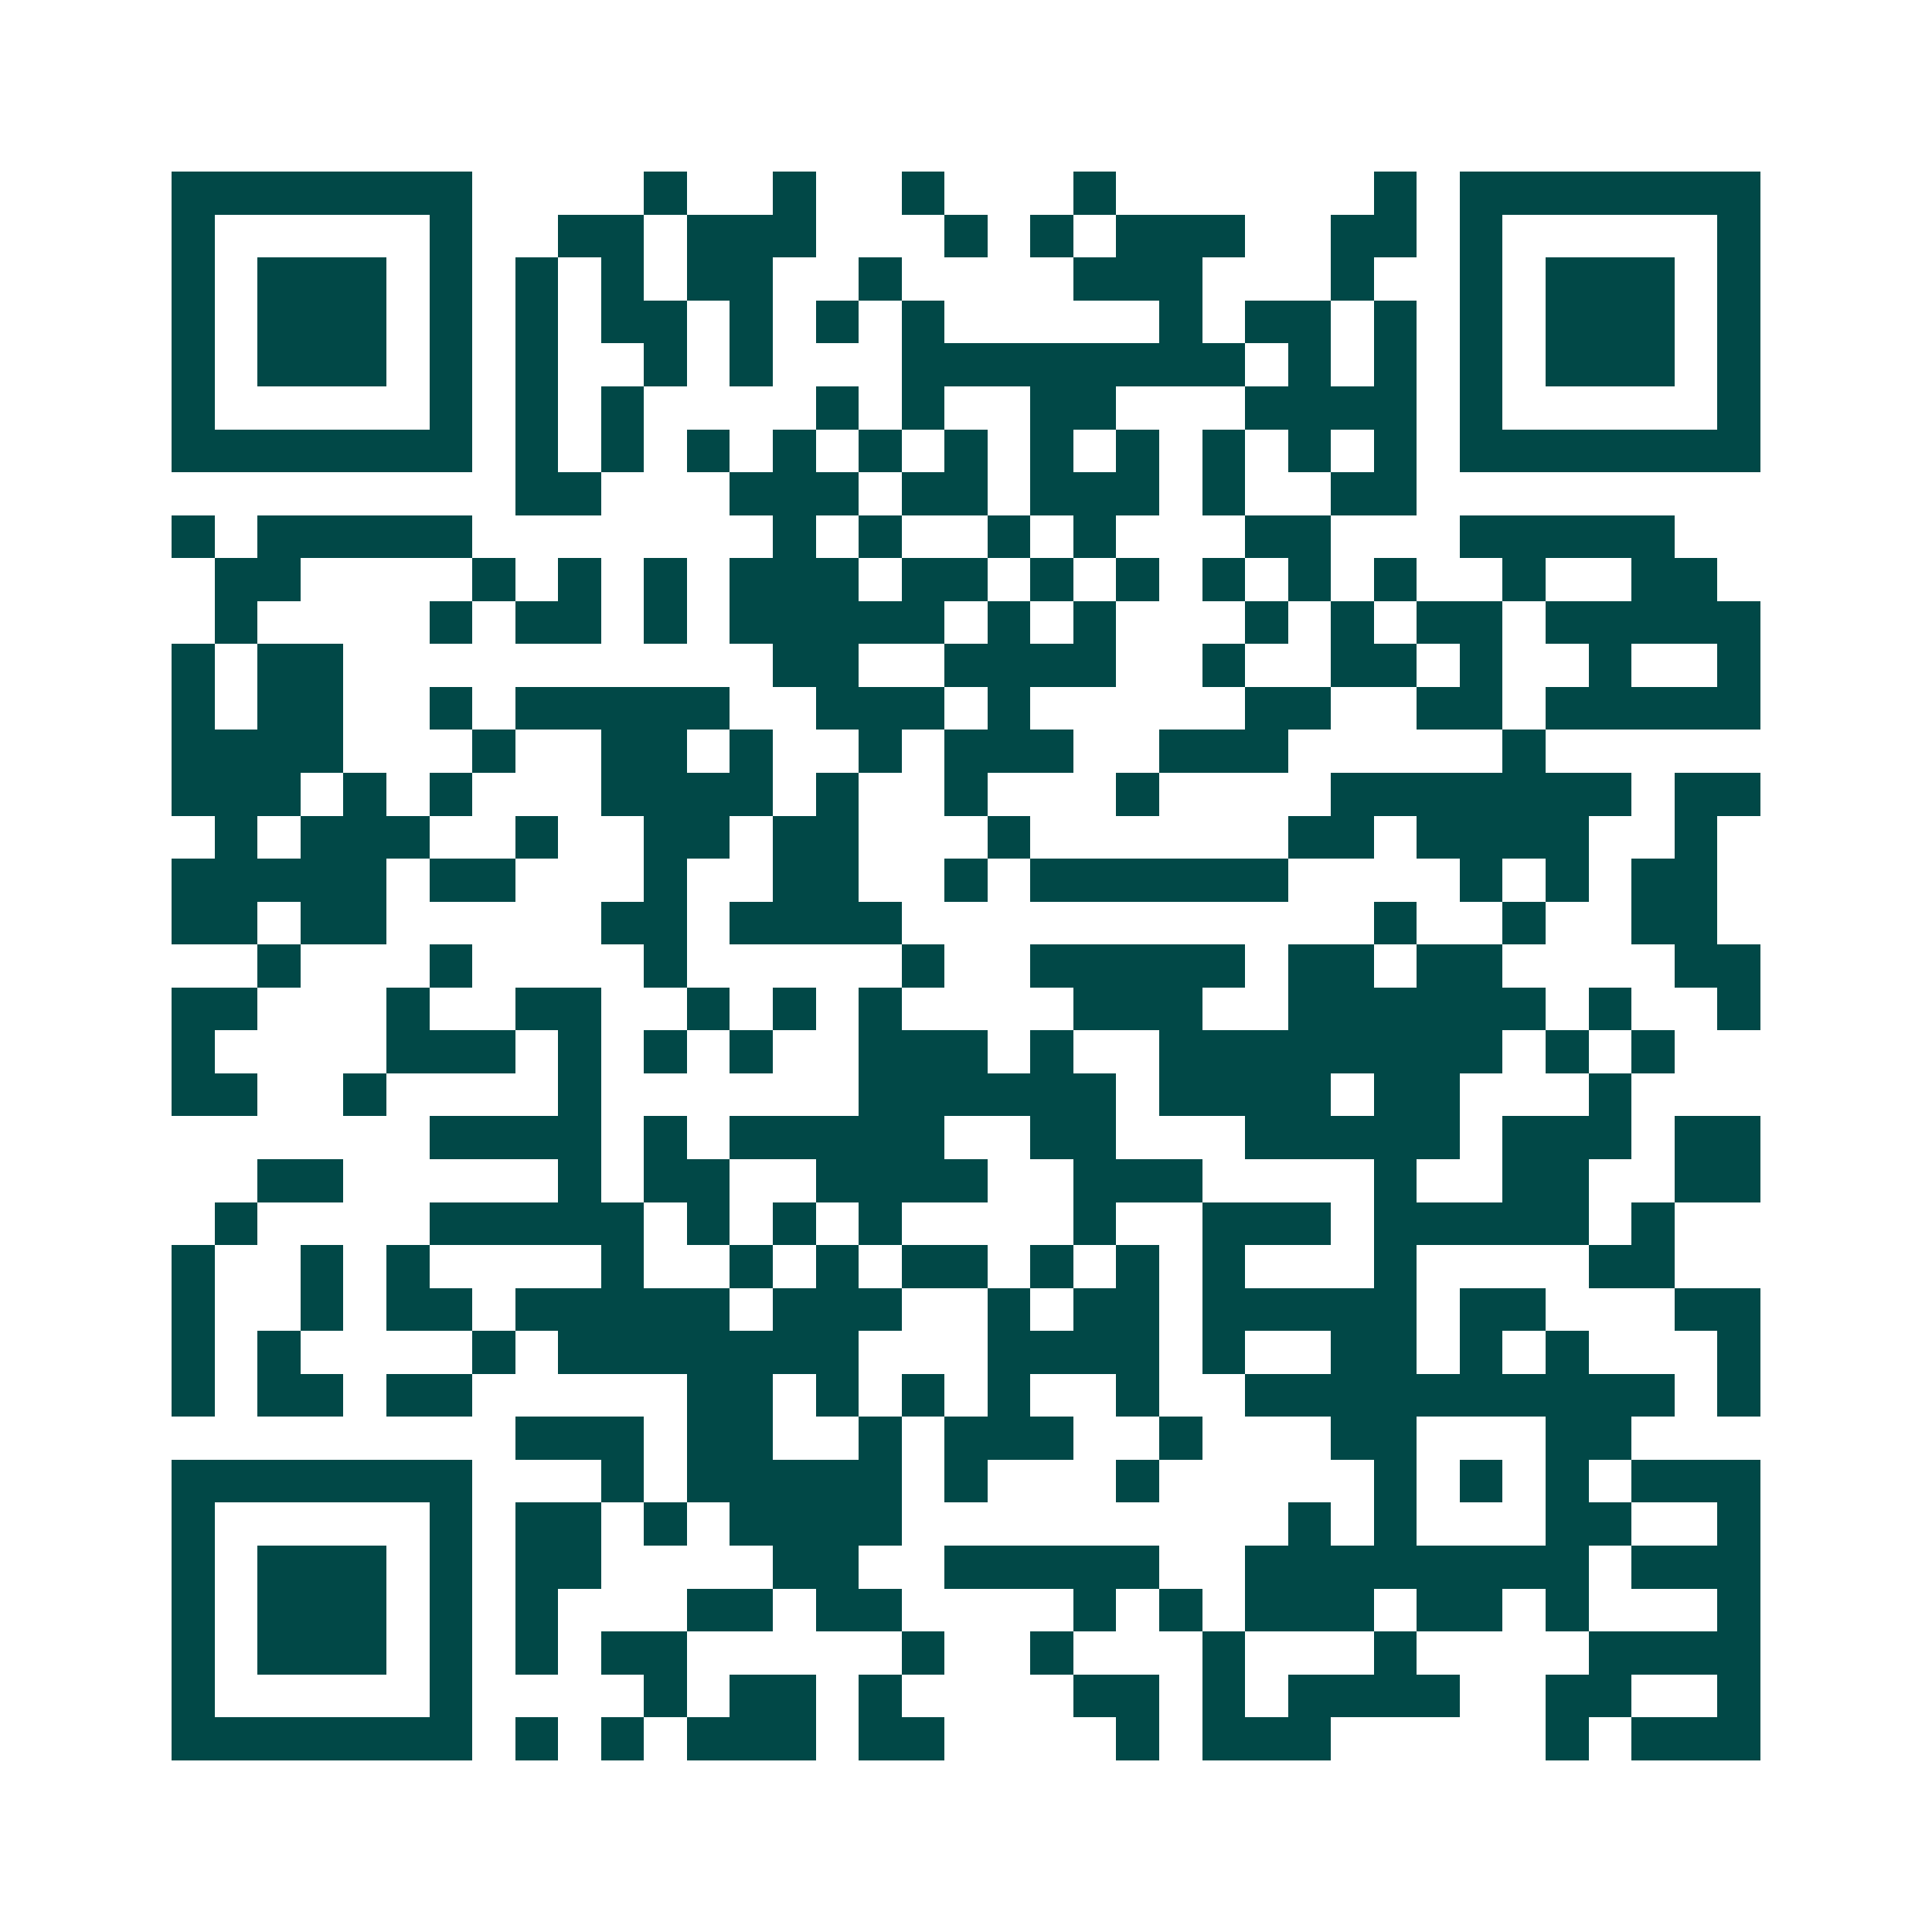 <svg xmlns="http://www.w3.org/2000/svg" width="200" height="200" viewBox="0 0 45 45" shape-rendering="crispEdges"><path fill="#ffffff" d="M0 0h45v45H0z"/><path stroke="#014847" d="M4 4.5h7m4 0h1m2 0h1m2 0h1m3 0h1m6 0h1m1 0h7M4 5.5h1m5 0h1m2 0h2m1 0h3m3 0h1m1 0h1m1 0h3m2 0h2m1 0h1m5 0h1M4 6.5h1m1 0h3m1 0h1m1 0h1m1 0h1m1 0h2m2 0h1m4 0h3m3 0h1m2 0h1m1 0h3m1 0h1M4 7.5h1m1 0h3m1 0h1m1 0h1m1 0h2m1 0h1m1 0h1m1 0h1m5 0h1m1 0h2m1 0h1m1 0h1m1 0h3m1 0h1M4 8.5h1m1 0h3m1 0h1m1 0h1m2 0h1m1 0h1m3 0h8m1 0h1m1 0h1m1 0h1m1 0h3m1 0h1M4 9.5h1m5 0h1m1 0h1m1 0h1m4 0h1m1 0h1m2 0h2m3 0h4m1 0h1m5 0h1M4 10.5h7m1 0h1m1 0h1m1 0h1m1 0h1m1 0h1m1 0h1m1 0h1m1 0h1m1 0h1m1 0h1m1 0h1m1 0h7M12 11.5h2m3 0h3m1 0h2m1 0h3m1 0h1m2 0h2M4 12.5h1m1 0h5m7 0h1m1 0h1m2 0h1m1 0h1m3 0h2m3 0h5M5 13.5h2m4 0h1m1 0h1m1 0h1m1 0h3m1 0h2m1 0h1m1 0h1m1 0h1m1 0h1m1 0h1m2 0h1m2 0h2M5 14.5h1m4 0h1m1 0h2m1 0h1m1 0h5m1 0h1m1 0h1m3 0h1m1 0h1m1 0h2m1 0h5M4 15.5h1m1 0h2m10 0h2m2 0h4m2 0h1m2 0h2m1 0h1m2 0h1m2 0h1M4 16.5h1m1 0h2m2 0h1m1 0h5m2 0h3m1 0h1m5 0h2m2 0h2m1 0h5M4 17.5h4m3 0h1m2 0h2m1 0h1m2 0h1m1 0h3m2 0h3m5 0h1M4 18.5h3m1 0h1m1 0h1m3 0h4m1 0h1m2 0h1m3 0h1m4 0h7m1 0h2M5 19.5h1m1 0h3m2 0h1m2 0h2m1 0h2m3 0h1m6 0h2m1 0h4m2 0h1M4 20.5h5m1 0h2m3 0h1m2 0h2m2 0h1m1 0h6m4 0h1m1 0h1m1 0h2M4 21.5h2m1 0h2m5 0h2m1 0h4m11 0h1m2 0h1m2 0h2M6 22.5h1m3 0h1m4 0h1m5 0h1m2 0h5m1 0h2m1 0h2m4 0h2M4 23.5h2m3 0h1m2 0h2m2 0h1m1 0h1m1 0h1m4 0h3m2 0h6m1 0h1m2 0h1M4 24.5h1m4 0h3m1 0h1m1 0h1m1 0h1m2 0h3m1 0h1m2 0h8m1 0h1m1 0h1M4 25.5h2m2 0h1m4 0h1m6 0h6m1 0h4m1 0h2m3 0h1M10 26.5h4m1 0h1m1 0h5m2 0h2m3 0h5m1 0h3m1 0h2M6 27.5h2m5 0h1m1 0h2m2 0h4m2 0h3m4 0h1m2 0h2m2 0h2M5 28.5h1m4 0h5m1 0h1m1 0h1m1 0h1m4 0h1m2 0h3m1 0h5m1 0h1M4 29.5h1m2 0h1m1 0h1m4 0h1m2 0h1m1 0h1m1 0h2m1 0h1m1 0h1m1 0h1m3 0h1m4 0h2M4 30.5h1m2 0h1m1 0h2m1 0h5m1 0h3m2 0h1m1 0h2m1 0h5m1 0h2m3 0h2M4 31.5h1m1 0h1m4 0h1m1 0h7m3 0h4m1 0h1m2 0h2m1 0h1m1 0h1m3 0h1M4 32.5h1m1 0h2m1 0h2m5 0h2m1 0h1m1 0h1m1 0h1m2 0h1m2 0h10m1 0h1M12 33.5h3m1 0h2m2 0h1m1 0h3m2 0h1m3 0h2m3 0h2M4 34.5h7m3 0h1m1 0h5m1 0h1m3 0h1m5 0h1m1 0h1m1 0h1m1 0h3M4 35.5h1m5 0h1m1 0h2m1 0h1m1 0h4m9 0h1m1 0h1m3 0h2m2 0h1M4 36.5h1m1 0h3m1 0h1m1 0h2m4 0h2m2 0h5m2 0h8m1 0h3M4 37.5h1m1 0h3m1 0h1m1 0h1m3 0h2m1 0h2m4 0h1m1 0h1m1 0h3m1 0h2m1 0h1m3 0h1M4 38.5h1m1 0h3m1 0h1m1 0h1m1 0h2m5 0h1m2 0h1m3 0h1m3 0h1m4 0h4M4 39.5h1m5 0h1m4 0h1m1 0h2m1 0h1m4 0h2m1 0h1m1 0h4m2 0h2m2 0h1M4 40.5h7m1 0h1m1 0h1m1 0h3m1 0h2m4 0h1m1 0h3m5 0h1m1 0h3"/></svg>
